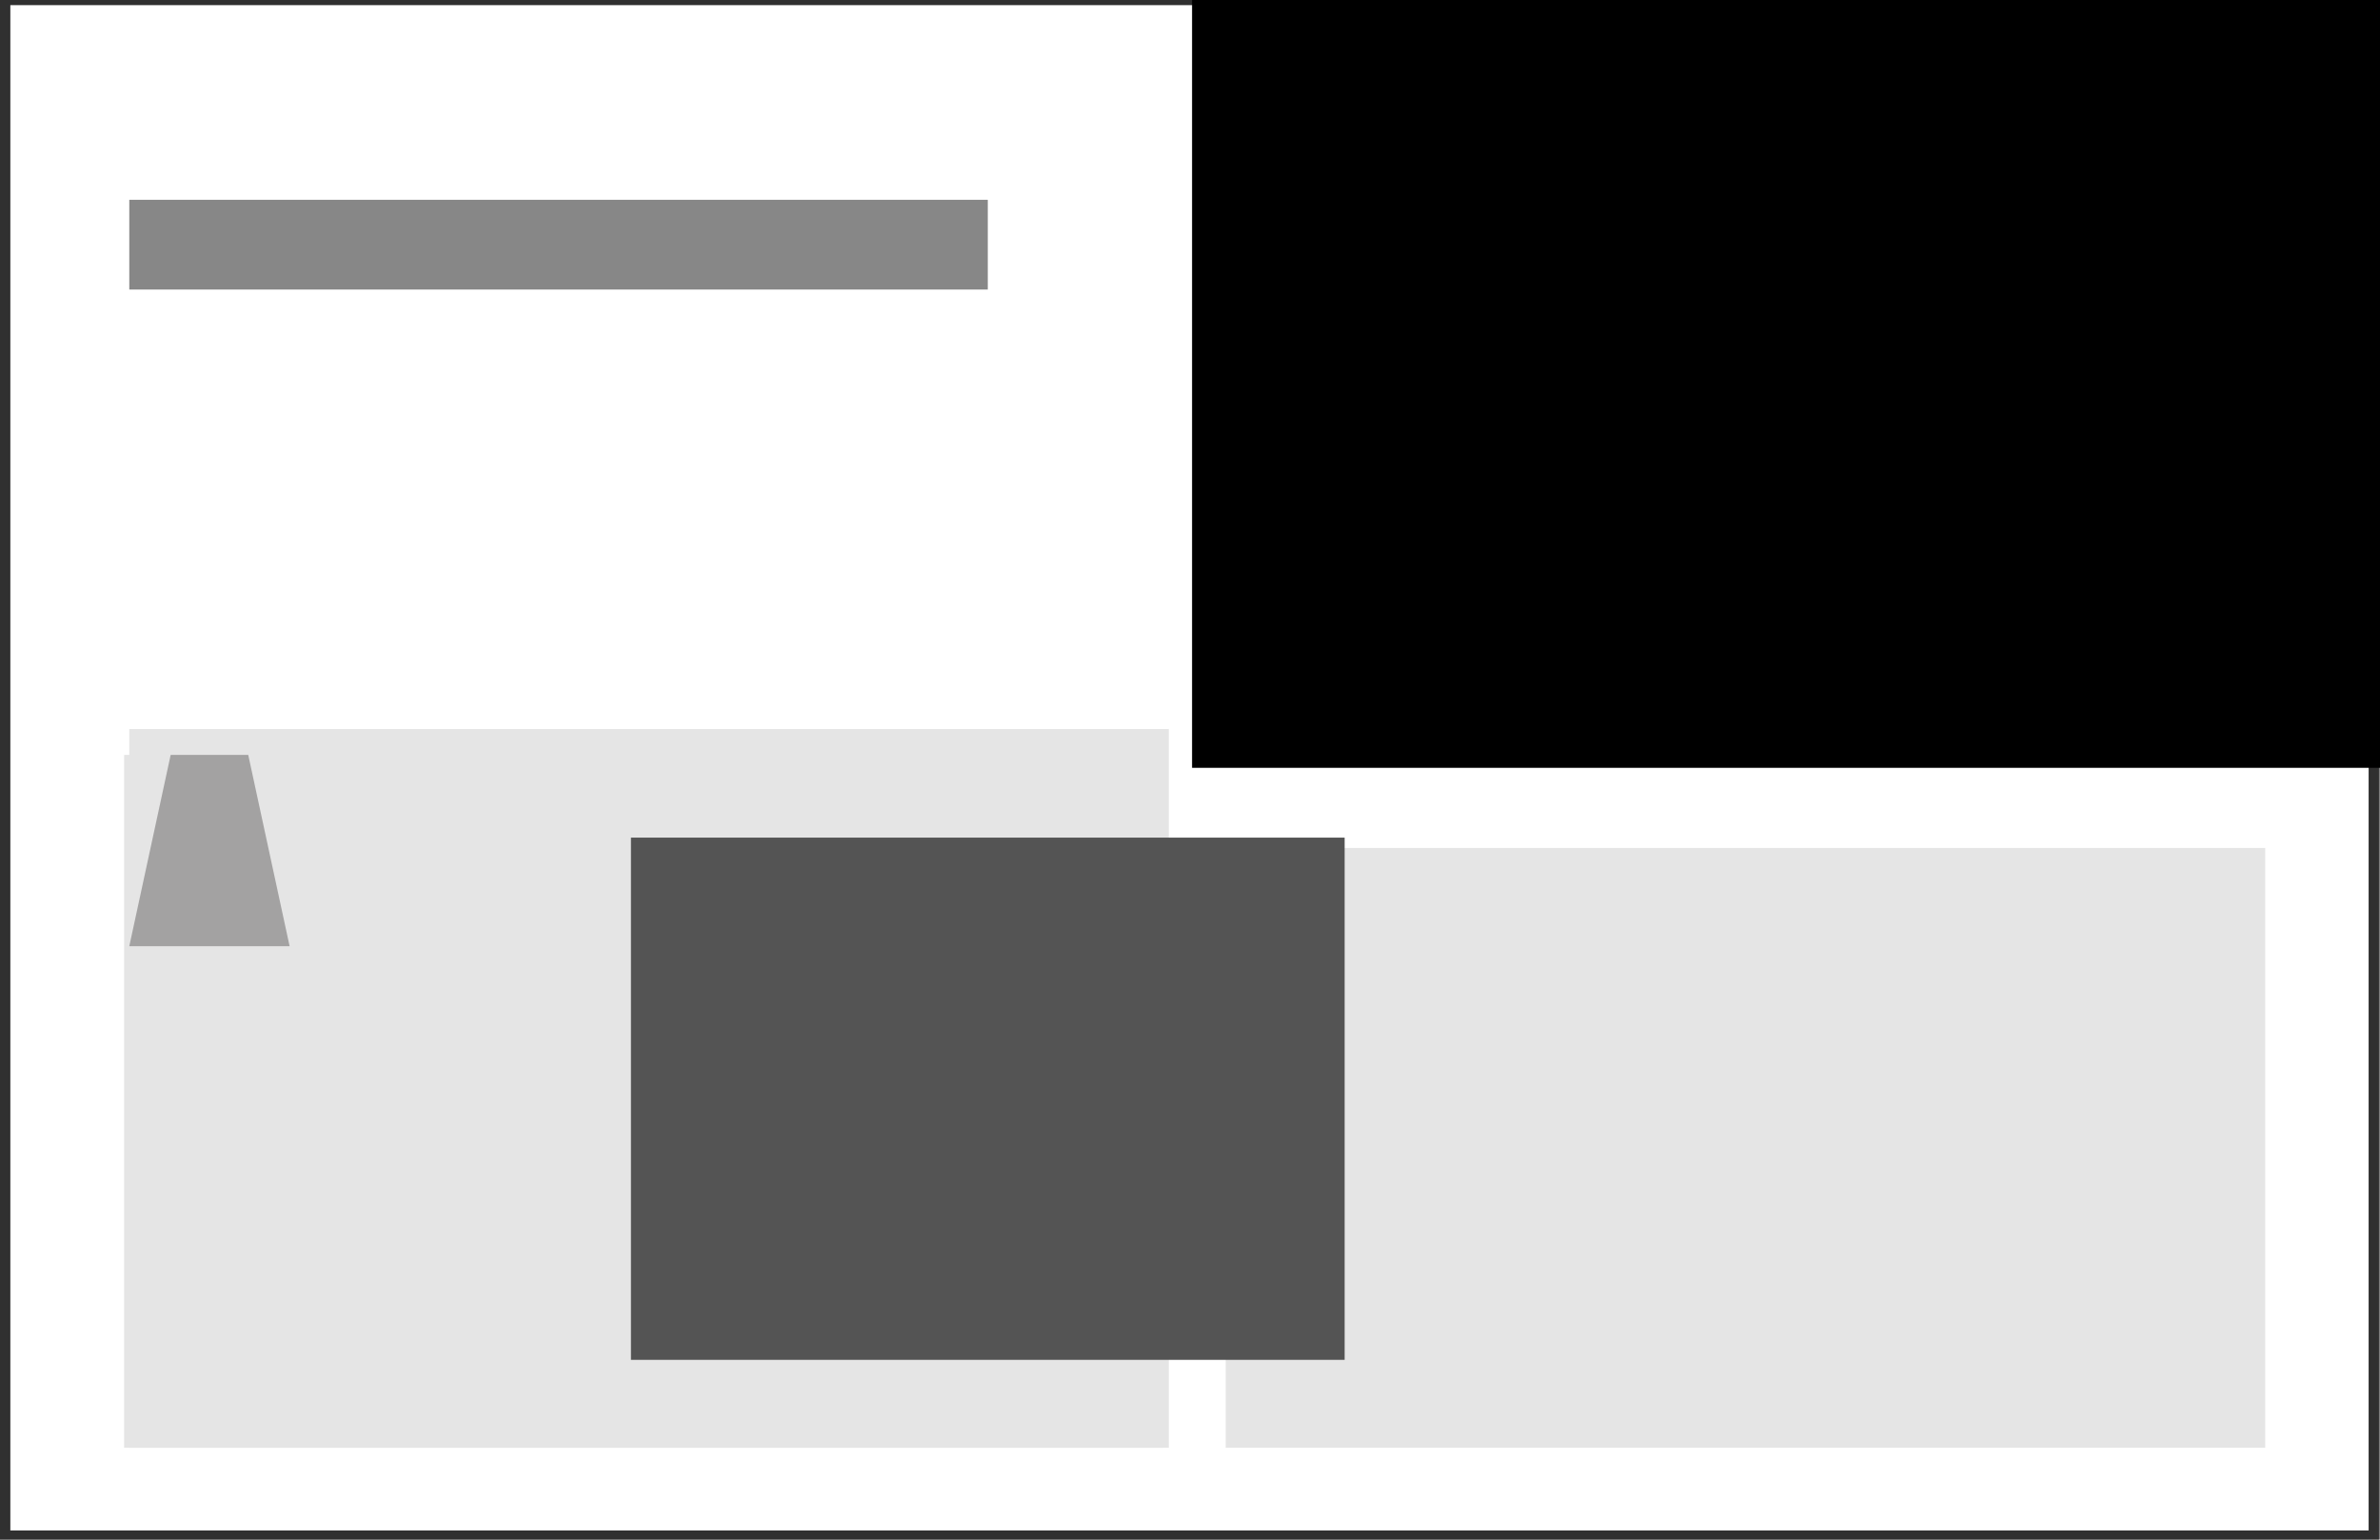 <svg id="Layer_1" data-name="Layer 1" xmlns="http://www.w3.org/2000/svg" xmlns:xlink="http://www.w3.org/1999/xlink" viewBox="0 0 460.2 297.75"><rect x="0" y="0" width="460.2" height="297.75" fill="#808080" stroke="none"/><defs><style>.cls-1{fill:#fff;}.cls-2{fill:#303030;}.cls-3{fill:#e5e5e5;}.cls-4{fill:#545454;}.cls-5{fill:#878787;}.cls-6{fill:#a3a2a2;}</style><symbol id="PageFrame" data-name="PageFrame" viewBox="0 0 460 299"><rect class="cls-1" x="1" y="1" width="458" height="297"/><path class="cls-2" d="M458,2V297H2V2H458m2-2H0V299H460V0Z"/></symbol></defs><title>ActionMaps</title><use width="460" height="299" transform="translate(0 -1)" xlink:href="#PageFrame"/><rect class="cls-3" x="25" y="141" width="201" height="139"/><rect class="cls-3" x="237" y="164" width="201" height="116"/><rect class="cls-3" x="24" y="146" width="201" height="134"/><rect x="230.5" y="-0.5" width="230" height="149"/><rect class="cls-4" x="122" y="162" width="138" height="101"/><rect class="cls-5" x="25" y="38.64" width="166" height="17.36"/><polygon class="cls-6" points="56 183 25 183 33 146 48 146 56 183"/></svg>